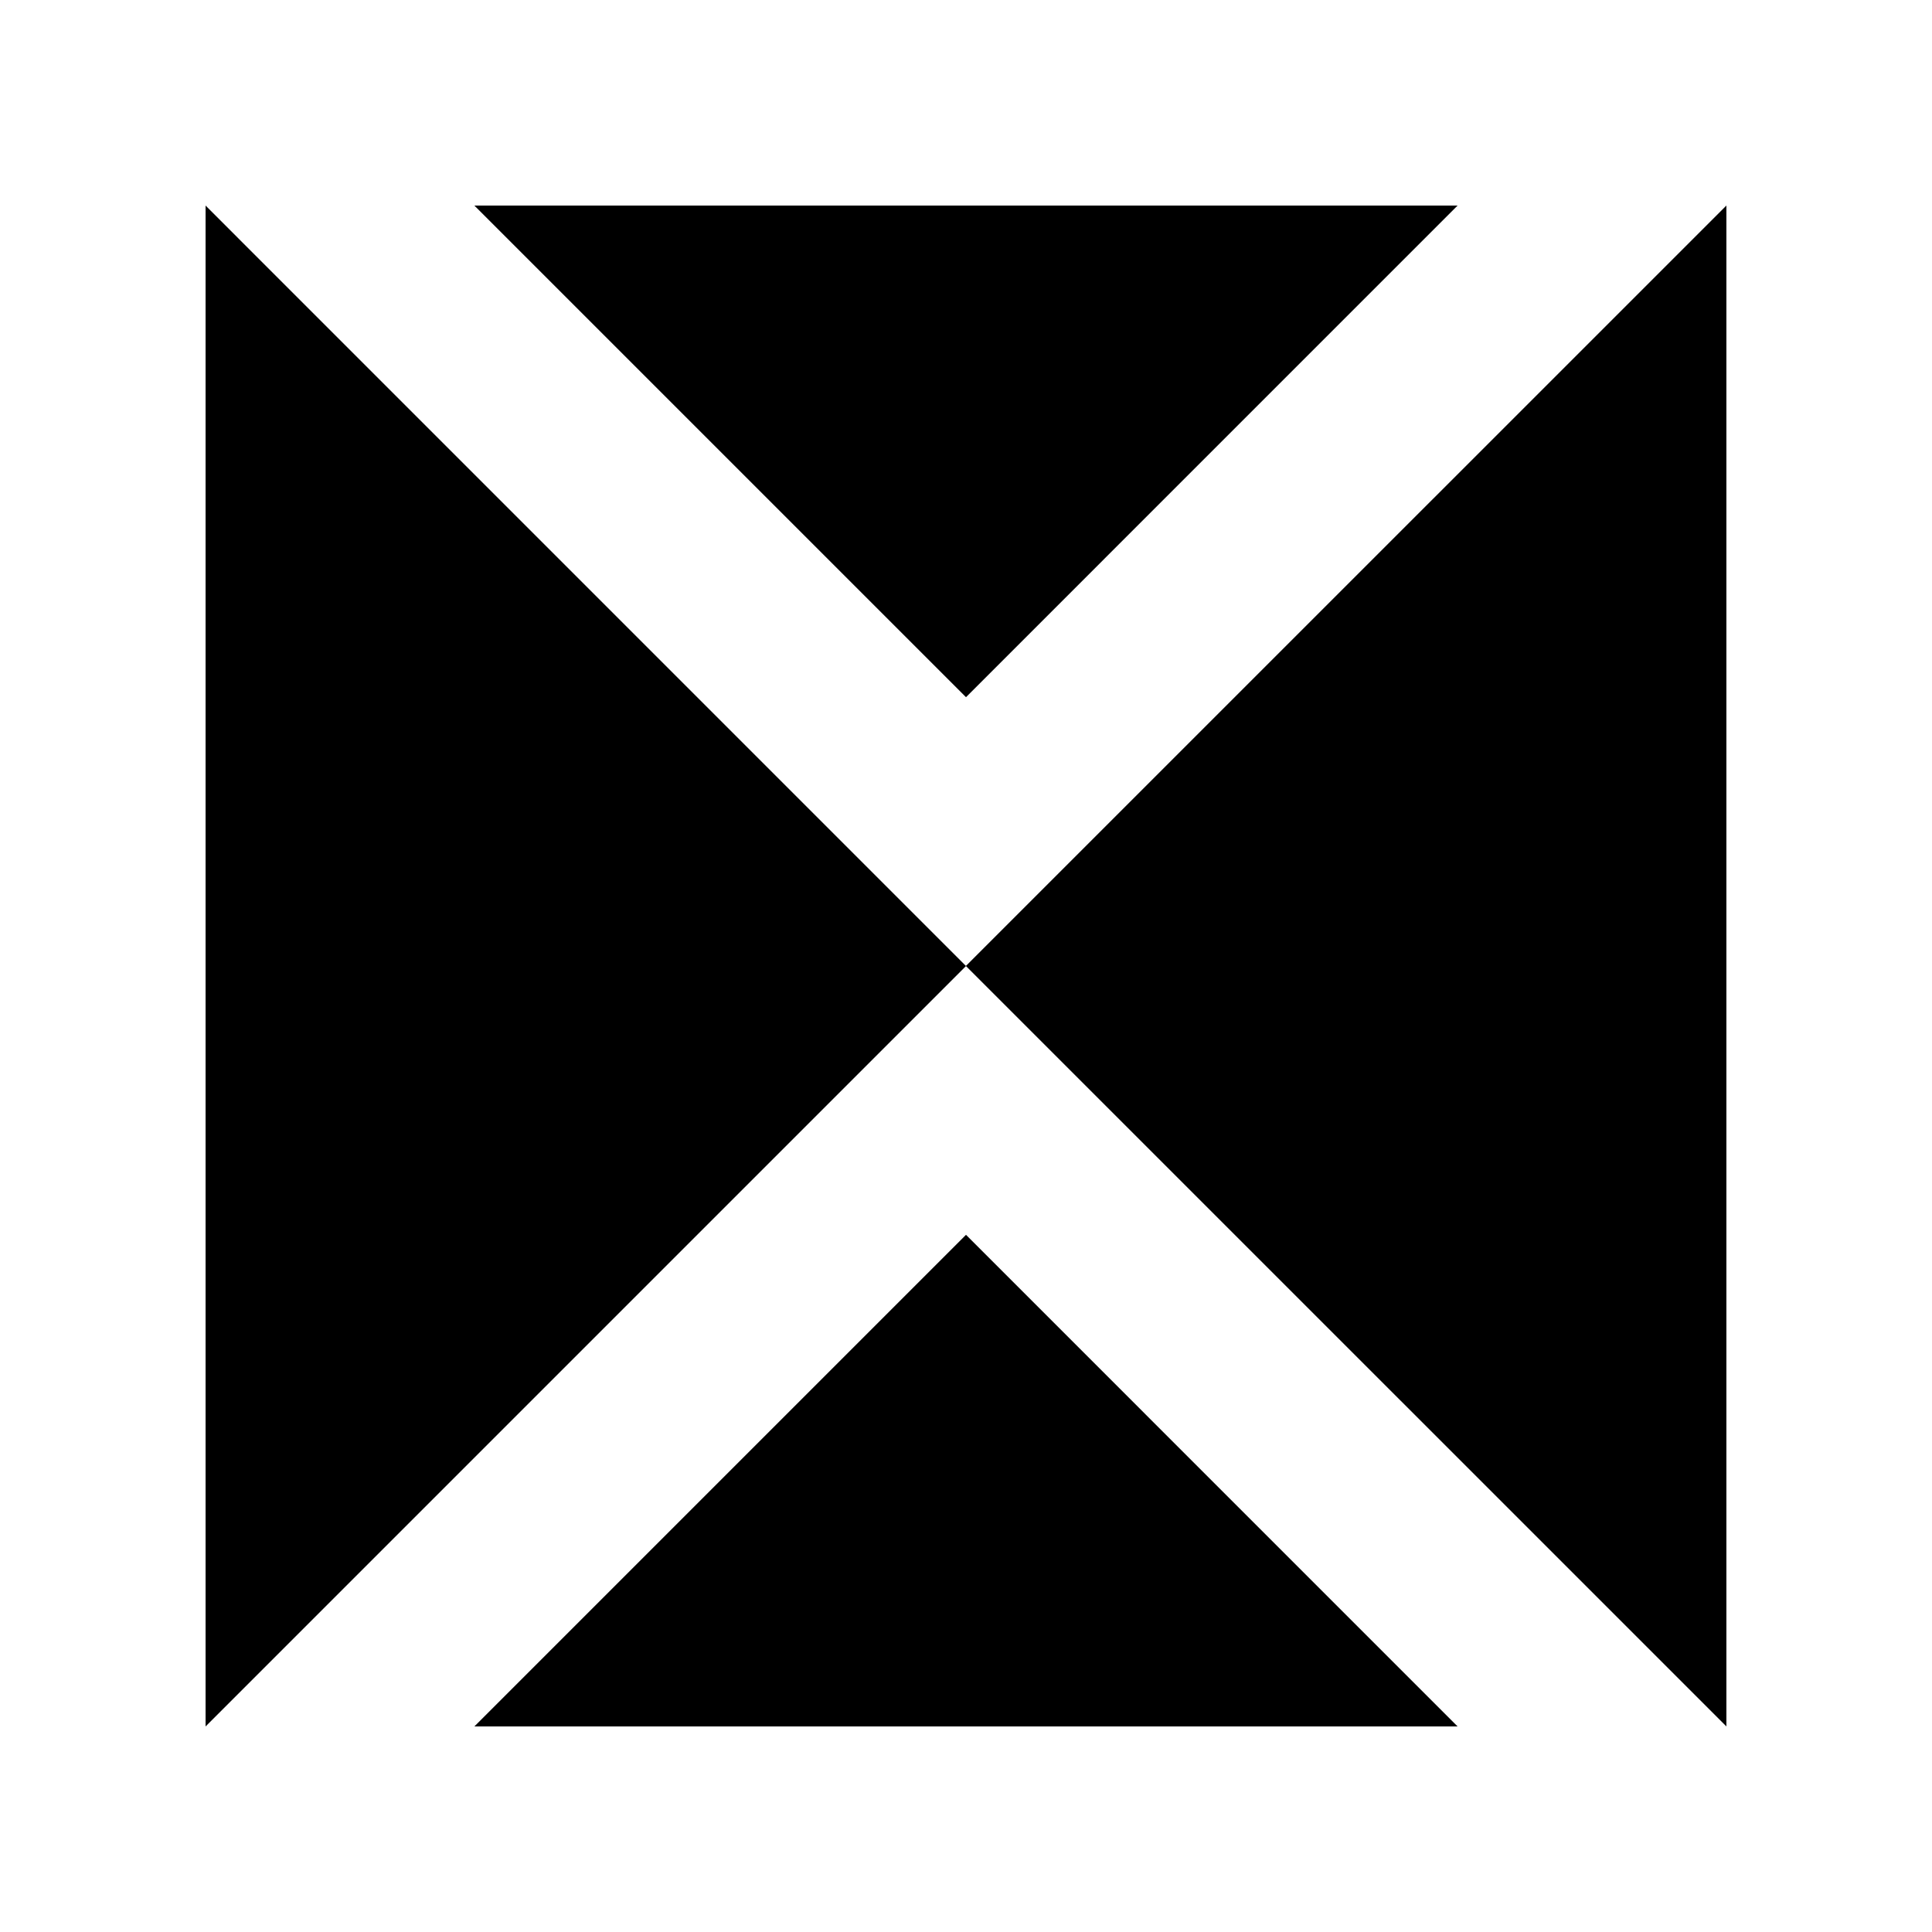 <?xml version="1.0" encoding="UTF-8"?>
<!-- Uploaded to: SVG Repo, www.svgrepo.com, Generator: SVG Repo Mixer Tools -->
<svg fill="#000000" width="800px" height="800px" version="1.1" viewBox="144 144 512 512" xmlns="http://www.w3.org/2000/svg">
 <g>
  <path d="m198.48 198.48v403.05l201.52-201.52z"/>
  <path d="m601.51 601.52v-403.05l-201.54 201.52z"/>
  <path d="m530.27 198.48-130.27 130.28-130.28-130.28z"/>
  <path d="m269.72 601.52 130.28-130.28 130.27 130.28z"/>
 </g>
</svg>
